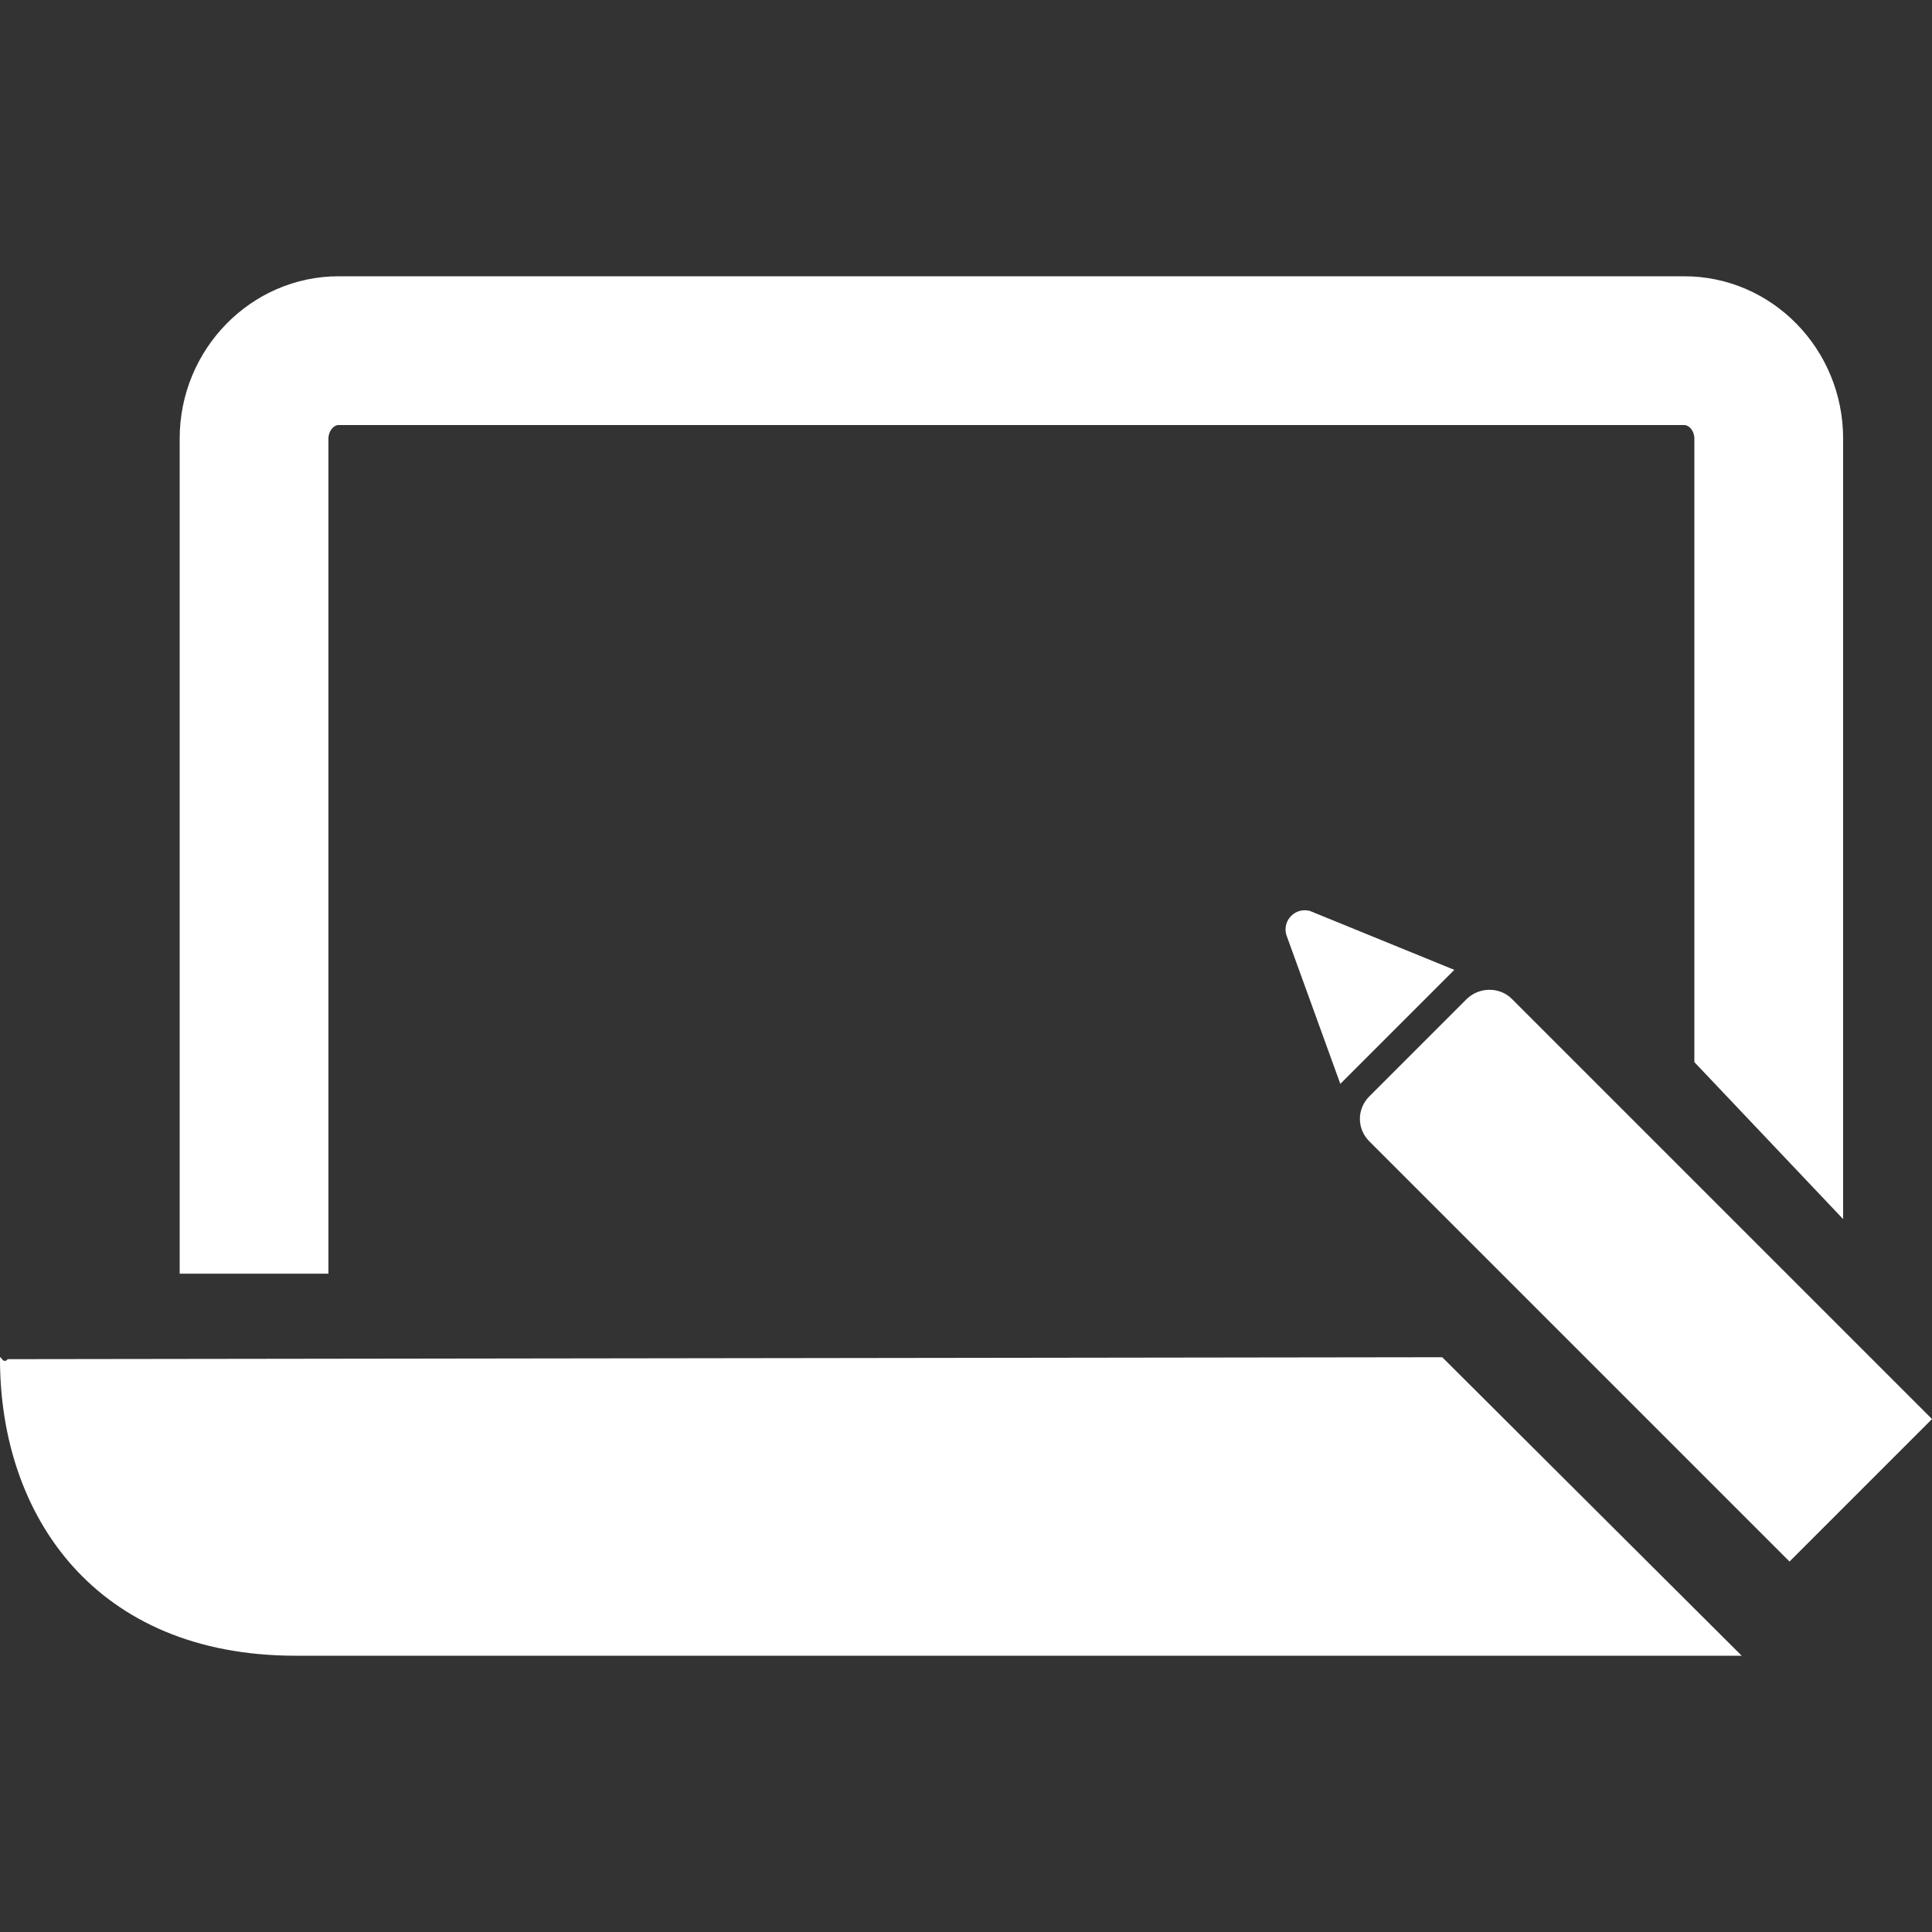 <?xml version="1.0" encoding="utf-8"?>
<!-- Generator: Adobe Illustrator 23.0.6, SVG Export Plug-In . SVG Version: 6.00 Build 0)  -->
<!DOCTYPE svg PUBLIC "-//W3C//DTD SVG 1.1//EN" "http://www.w3.org/Graphics/SVG/1.1/DTD/svg11.dtd">
<svg version="1.1" id="Layer_1" xmlns:x="http://ns.adobe.com/Extensibility/1.0/" xmlns:i="http://ns.adobe.com/AdobeIllustrator/10.0/" xmlns:graph="http://ns.adobe.com/Graphs/1.0/"
	 xmlns="http://www.w3.org/2000/svg" xmlns:xlink="http://www.w3.org/1999/xlink" x="0px" y="0px" width="4px" height="4px"
	 viewBox="0 0 4 4" enable-background="new 0 0 4 4" xml:space="preserve">
<rect x="0" y="0" width="4" height="4" fill="#333333" stroke="none"/>
<g>
	<path fill="#FFFFFF" d="M3.816,2.524V0.908c0-0.185-0.147-0.336-0.329-0.336H0.701c-0.181,0-0.329,0.151-0.329,0.336v1.729H0.68
		V0.908c0-0.016,0.011-0.028,0.021-0.028h2.786c0.01,0,0.021,0.012,0.021,0.028v1.291"/>
	<path fill="#FFFFFF" d="M2.986,2.81l-2.97,0.004C0.005,2.827,0,2.8,0,2.814c0,0.324,0.197,0.614,0.612,0.614h2.994"/>
	<path fill="#FFFFFF" d="M3.13,2.068L4,2.938L3.705,3.233l-0.87-0.87c-0.026-0.026-0.026-0.067,0-0.093l0.202-0.202
		C3.063,2.043,3.105,2.043,3.13,2.068"/>
	<path fill="#FFFFFF" d="M3.011,2.008L2.775,2.244L2.663,1.935c-0.008-0.03,0.019-0.057,0.049-0.049L3.011,2.008z"/>
</g>
</svg>
